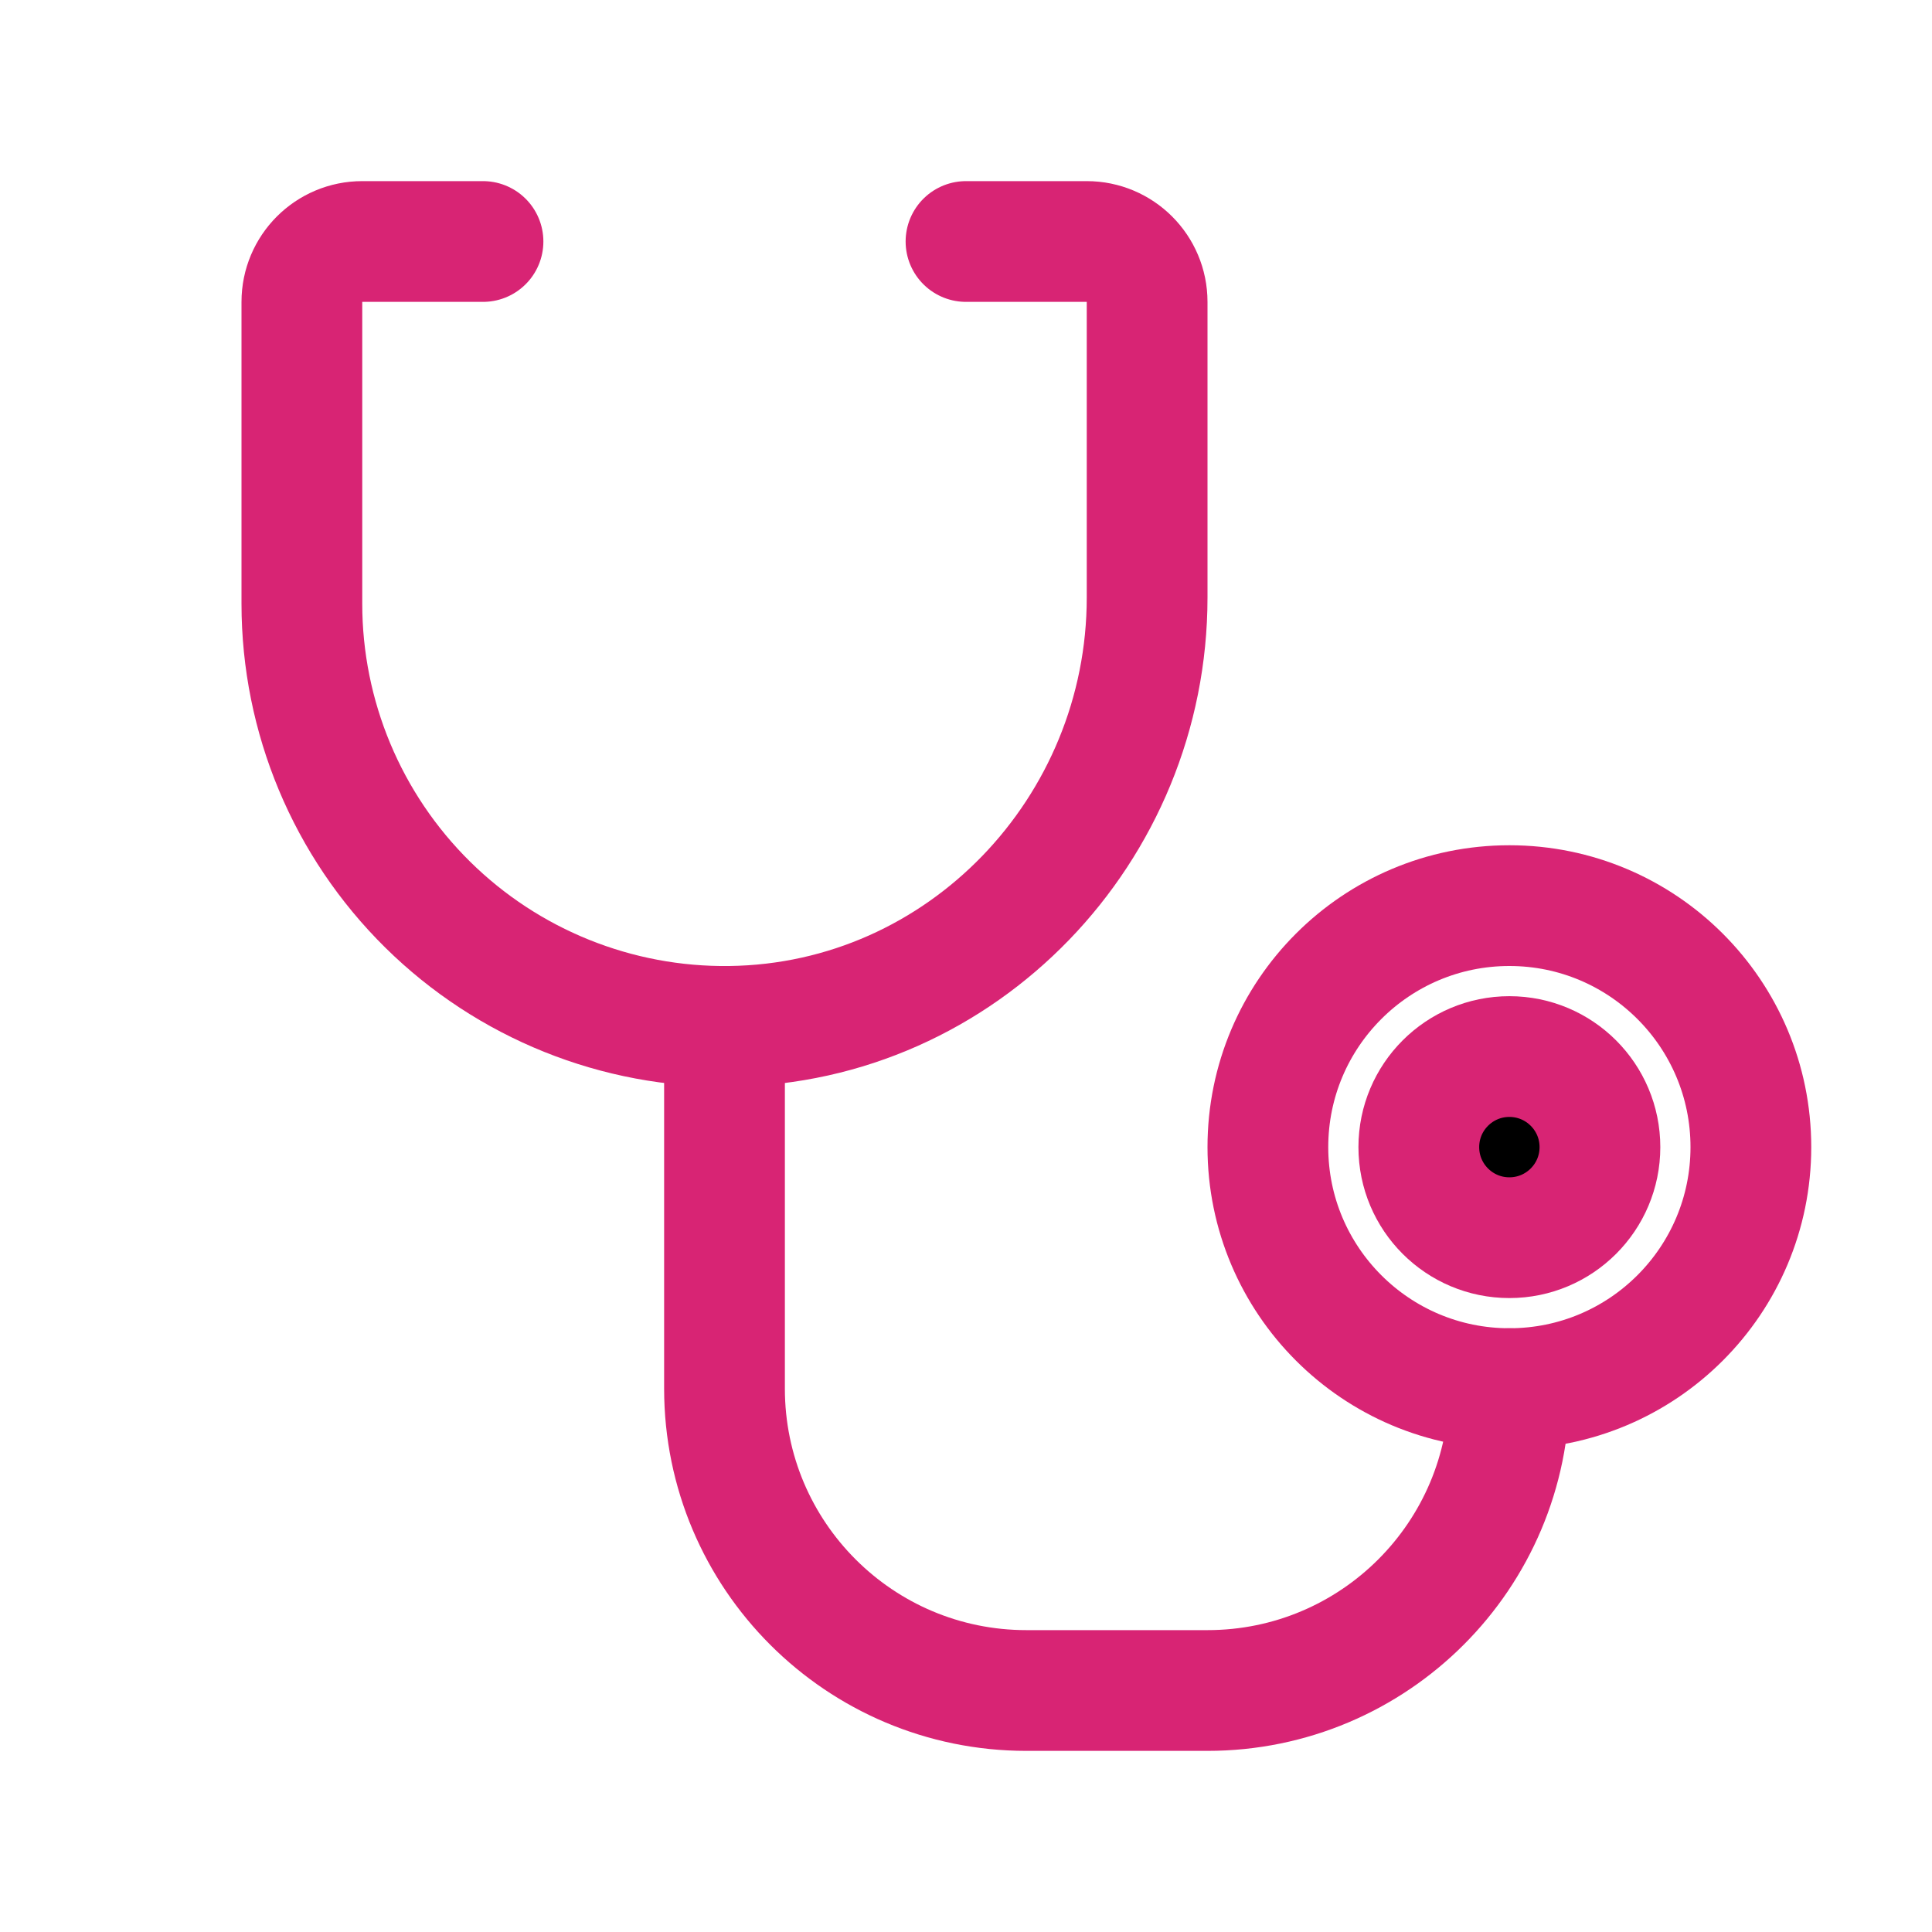 <svg xmlns="http://www.w3.org/2000/svg" viewBox="0 0 256 256" height="256" width="256">
    <path d="M 0 0 L 256 0 L 256 256 L 0 256 Z" stroke="none" fill="none" id="Path"></path>
    <path d="M 212 152 C 212 158.627 206.627 164 200 164 C 193.373 164 188 158.627 188 152 C 188 145.373 193.373 140 200 140 C 206.627 140 212 145.373 212 152 Z" stroke-linejoin="round" stroke-linecap="round" stroke-width="16" stroke="#d82474" fill="#000000" id="path1"></path>
    <path d="M 232 152 C 232 169.673 217.673 184 200 184 C 182.327 184 168 169.673 168 152 C 168 134.327 182.327 120 200 120 C 217.673 120 232 134.327 232 152 Z" stroke-linejoin="round" stroke-linecap="round" stroke-width="16" stroke="#d82474" fill="none" id="path2"></path>
    <path d="M 96 136 L 96 184 C 96 206.091 113.909 224 136 224 L 160 224 C 182.091 224 200 206.091 200 184 L 200 184" stroke-linejoin="round" stroke-linecap="round" stroke-width="16" stroke="#d82474" fill="none" id="path3"></path>
    <path d="M 128 32 L 144 32 C 148.418 32 152 35.582 152 40 L 152 79.17 C 152 109.94 127.52 135.6 96.74 136 C 81.76 136.198 67.325 130.385 56.663 119.862 C 46 109.338 39.999 94.981 40 80 L 40 40 C 40 35.582 43.582 32 48 32 L 64 32" stroke-linejoin="round" stroke-linecap="round" stroke-width="16" stroke="#d82474" fill="none" id="path4"></path>
</svg>

